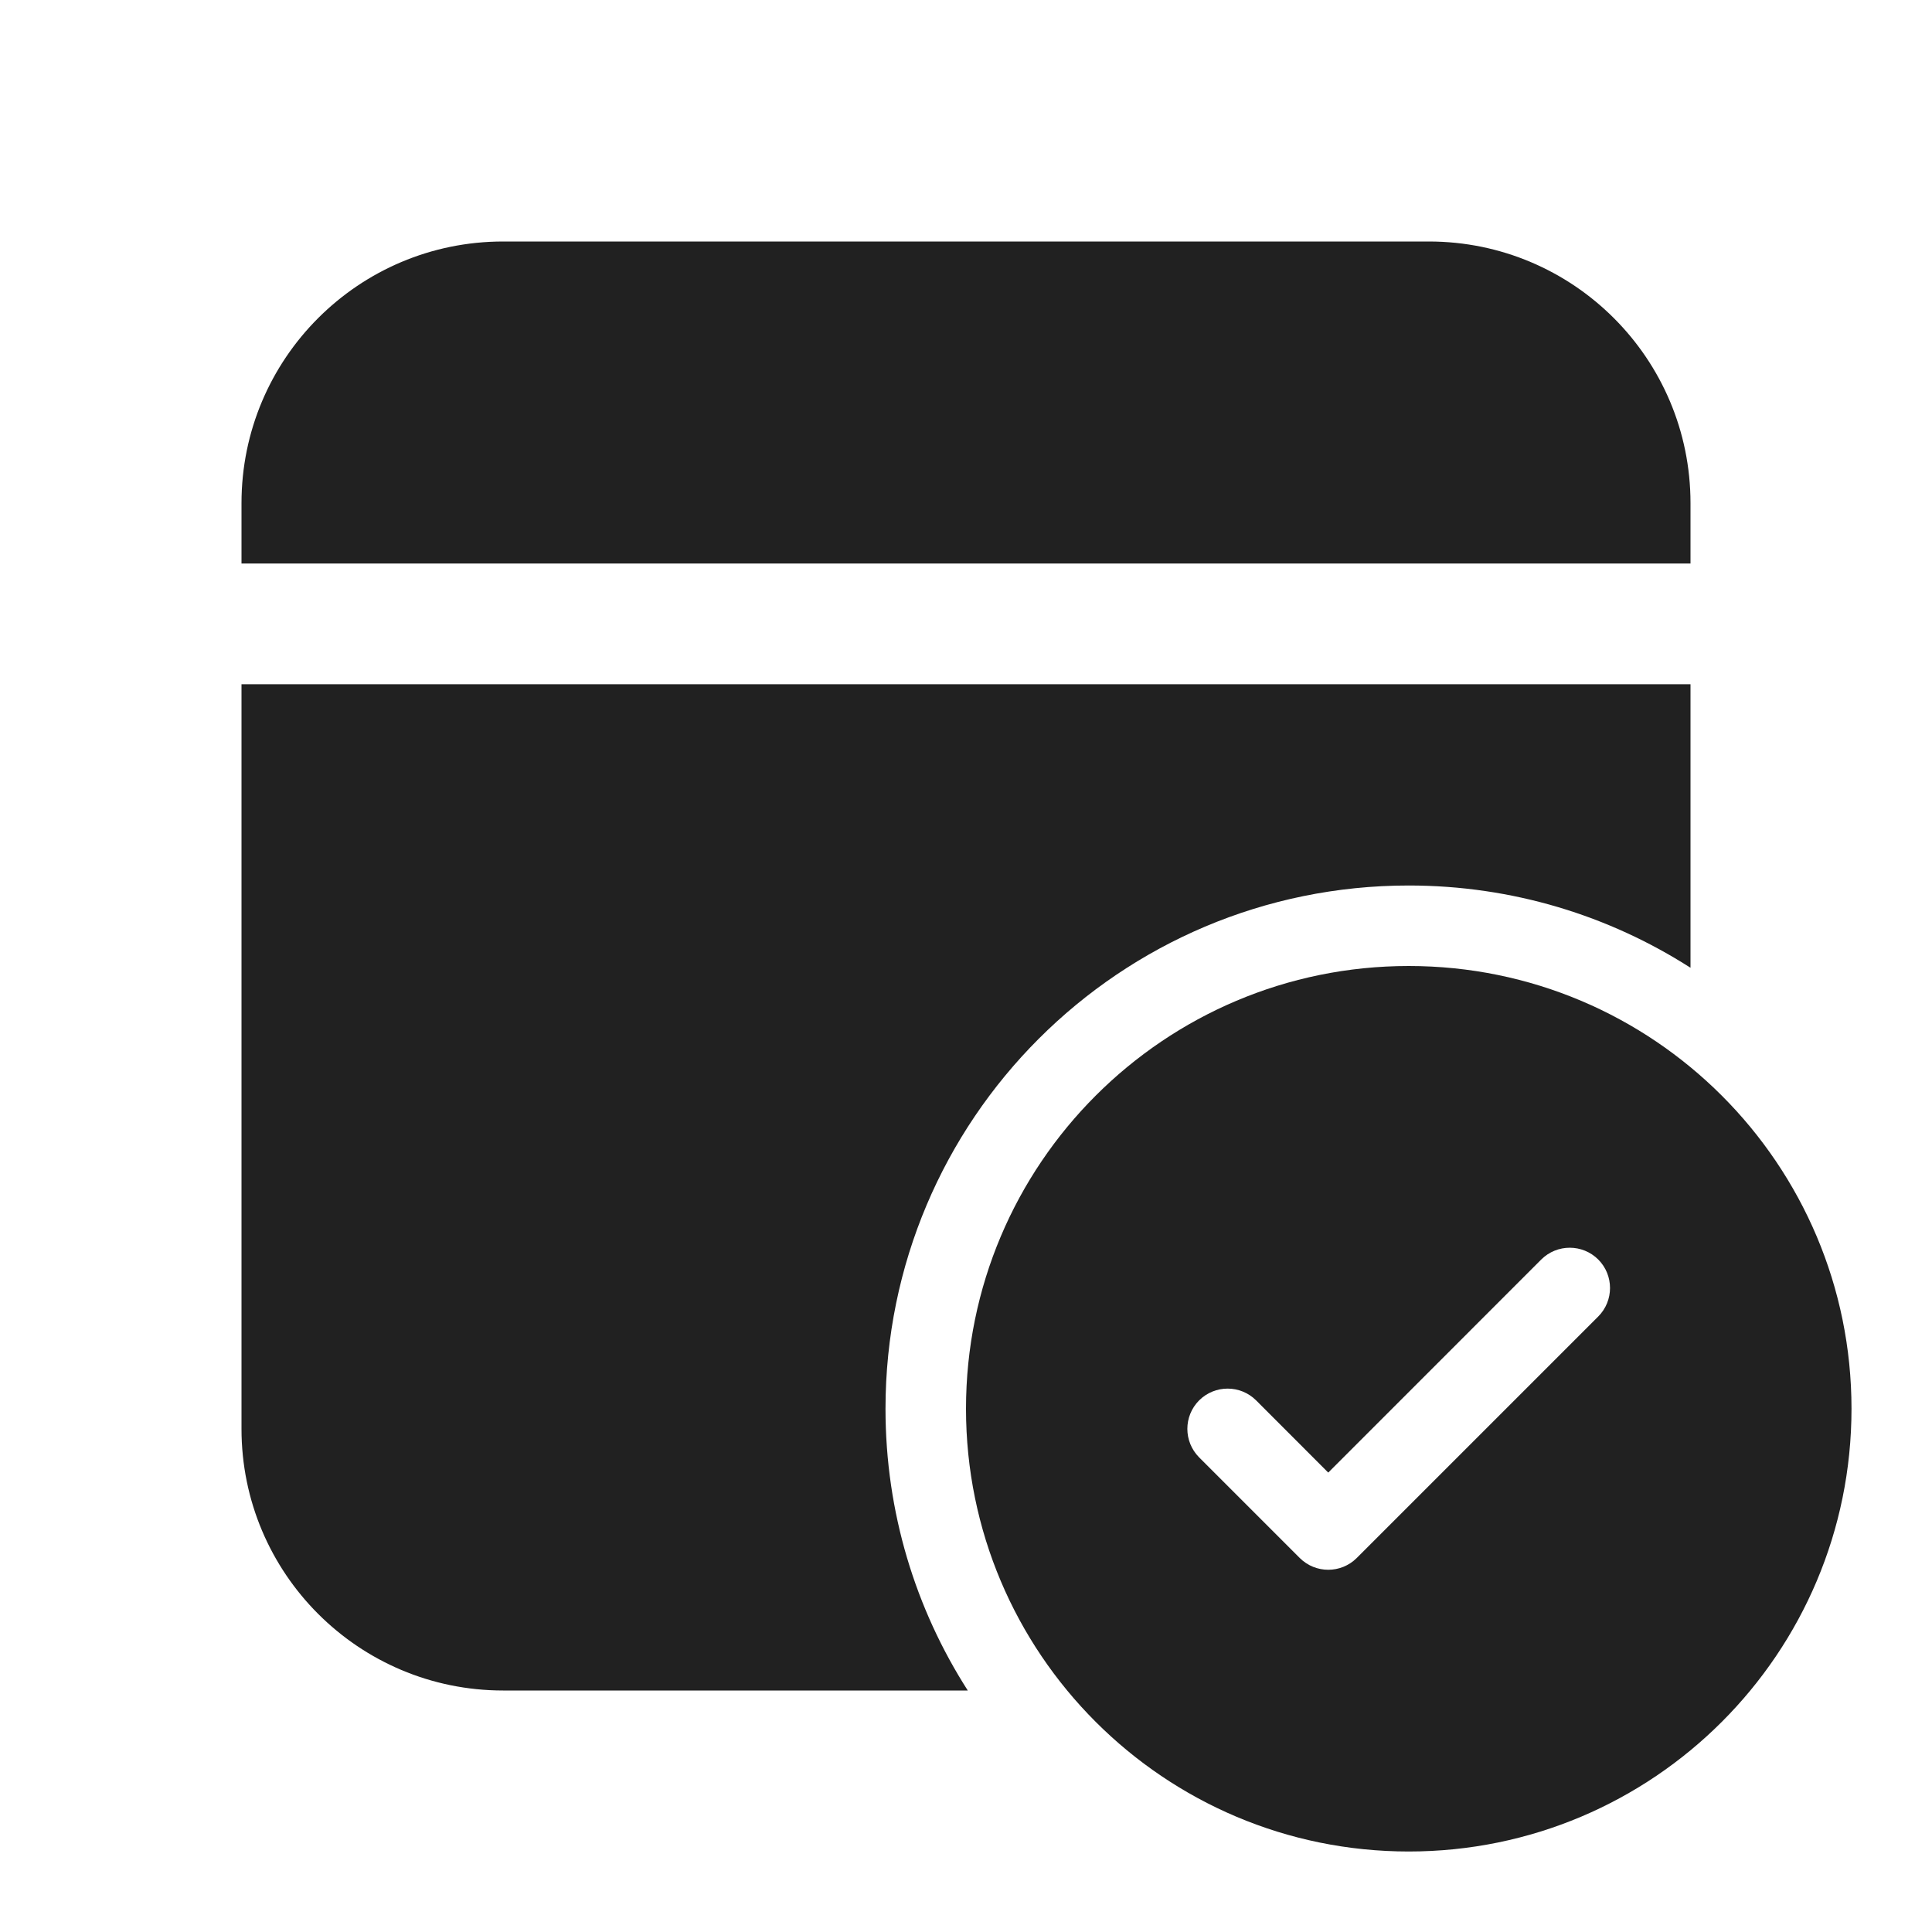 <?xml version="1.0" encoding="utf-8"?>
<svg width="800px" height="800px" viewBox="0 0 24 24" fill="none" xmlns="http://www.w3.org/2000/svg">
<path d="M17.75 3C19.545 3 21 4.455 21 6.25V7H3V6.25C3 4.455 4.455 3 6.25 3H17.75Z" fill="#212121"/>
<path d="M21 8.5V12.022C19.99 11.375 18.789 11 17.5 11C13.91 11 11 13.91 11 17.5C11 18.789 11.375 19.99 12.022 21H6.25C4.455 21 3 19.545 3 17.75V8.5H21Z" fill="#212121"/>
<path d="M23 17.5C23 20.538 20.538 23 17.5 23C14.462 23 12 20.538 12 17.5C12 14.462 14.462 12 17.5 12C20.538 12 23 14.462 23 17.5ZM19.854 15.646C19.658 15.451 19.342 15.451 19.146 15.646L16.5 18.293L15.604 17.396C15.408 17.201 15.092 17.201 14.896 17.396C14.701 17.592 14.701 17.908 14.896 18.104L16.146 19.354C16.342 19.549 16.658 19.549 16.854 19.354L19.854 16.354C20.049 16.158 20.049 15.842 19.854 15.646Z" fill="#212121"/>
</svg>